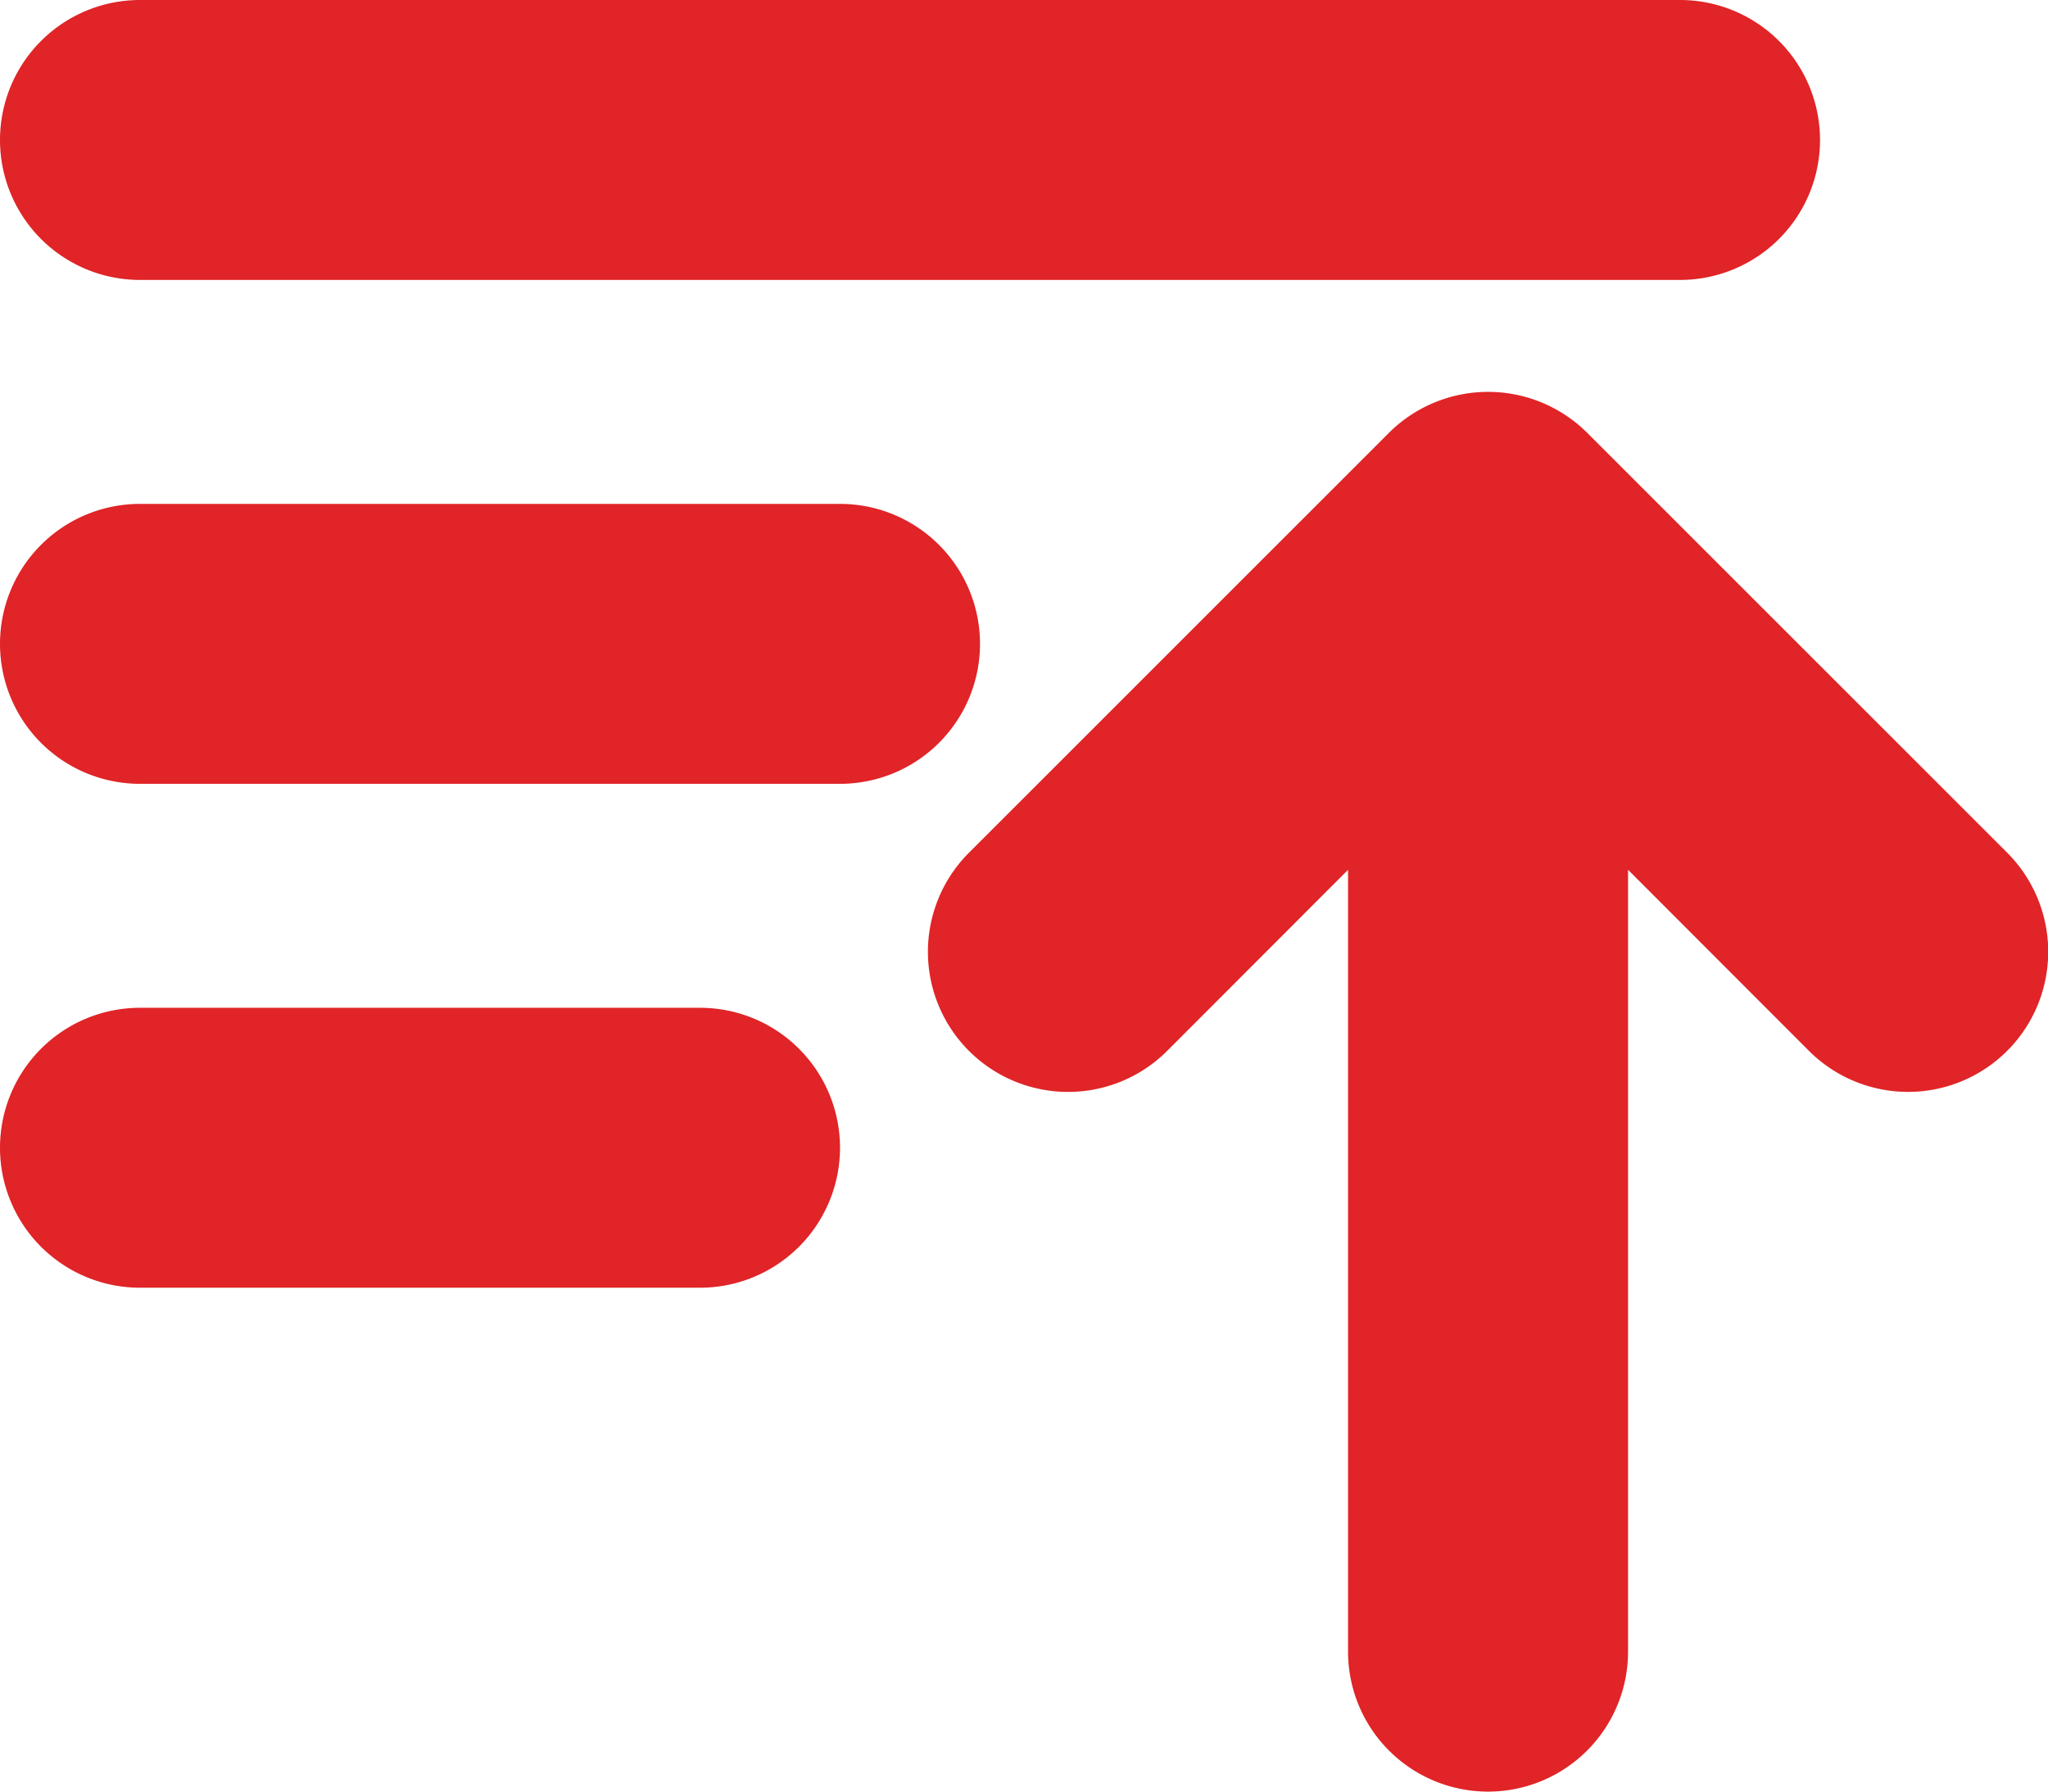 <svg xmlns="http://www.w3.org/2000/svg" width="36.571" height="32" viewBox="0 0 36.571 32"><defs><style>.a{fill:#e02427;}</style></defs><g transform="translate(-5 -7.5)"><path class="a" d="M7.5,7.5a2.5,2.5,0,0,0,0,5H35a2.5,2.5,0,0,0,0-5Z"/><path class="a" d="M7.5,17.5a2.5,2.5,0,0,0,0,5H20a2.5,2.5,0,0,0,0-5Z" transform="translate(0 -1)"/><path class="a" d="M7.5,27.5a2.5,2.5,0,0,0,0,5h10a2.5,2.5,0,0,0,0-5Z" transform="translate(0 -2)"/><path class="a" d="M32.5,40a2.5,2.5,0,0,0,5,0V26.035l3.23,3.234A2.5,2.5,0,0,0,44.27,25.73l-7.5-7.5a2.508,2.508,0,0,0-3.539,0l-7.5,7.5A2.5,2.5,0,0,0,29.27,29.27l3.23-3.234Z" transform="translate(-3.428 -3)"/></g></svg>